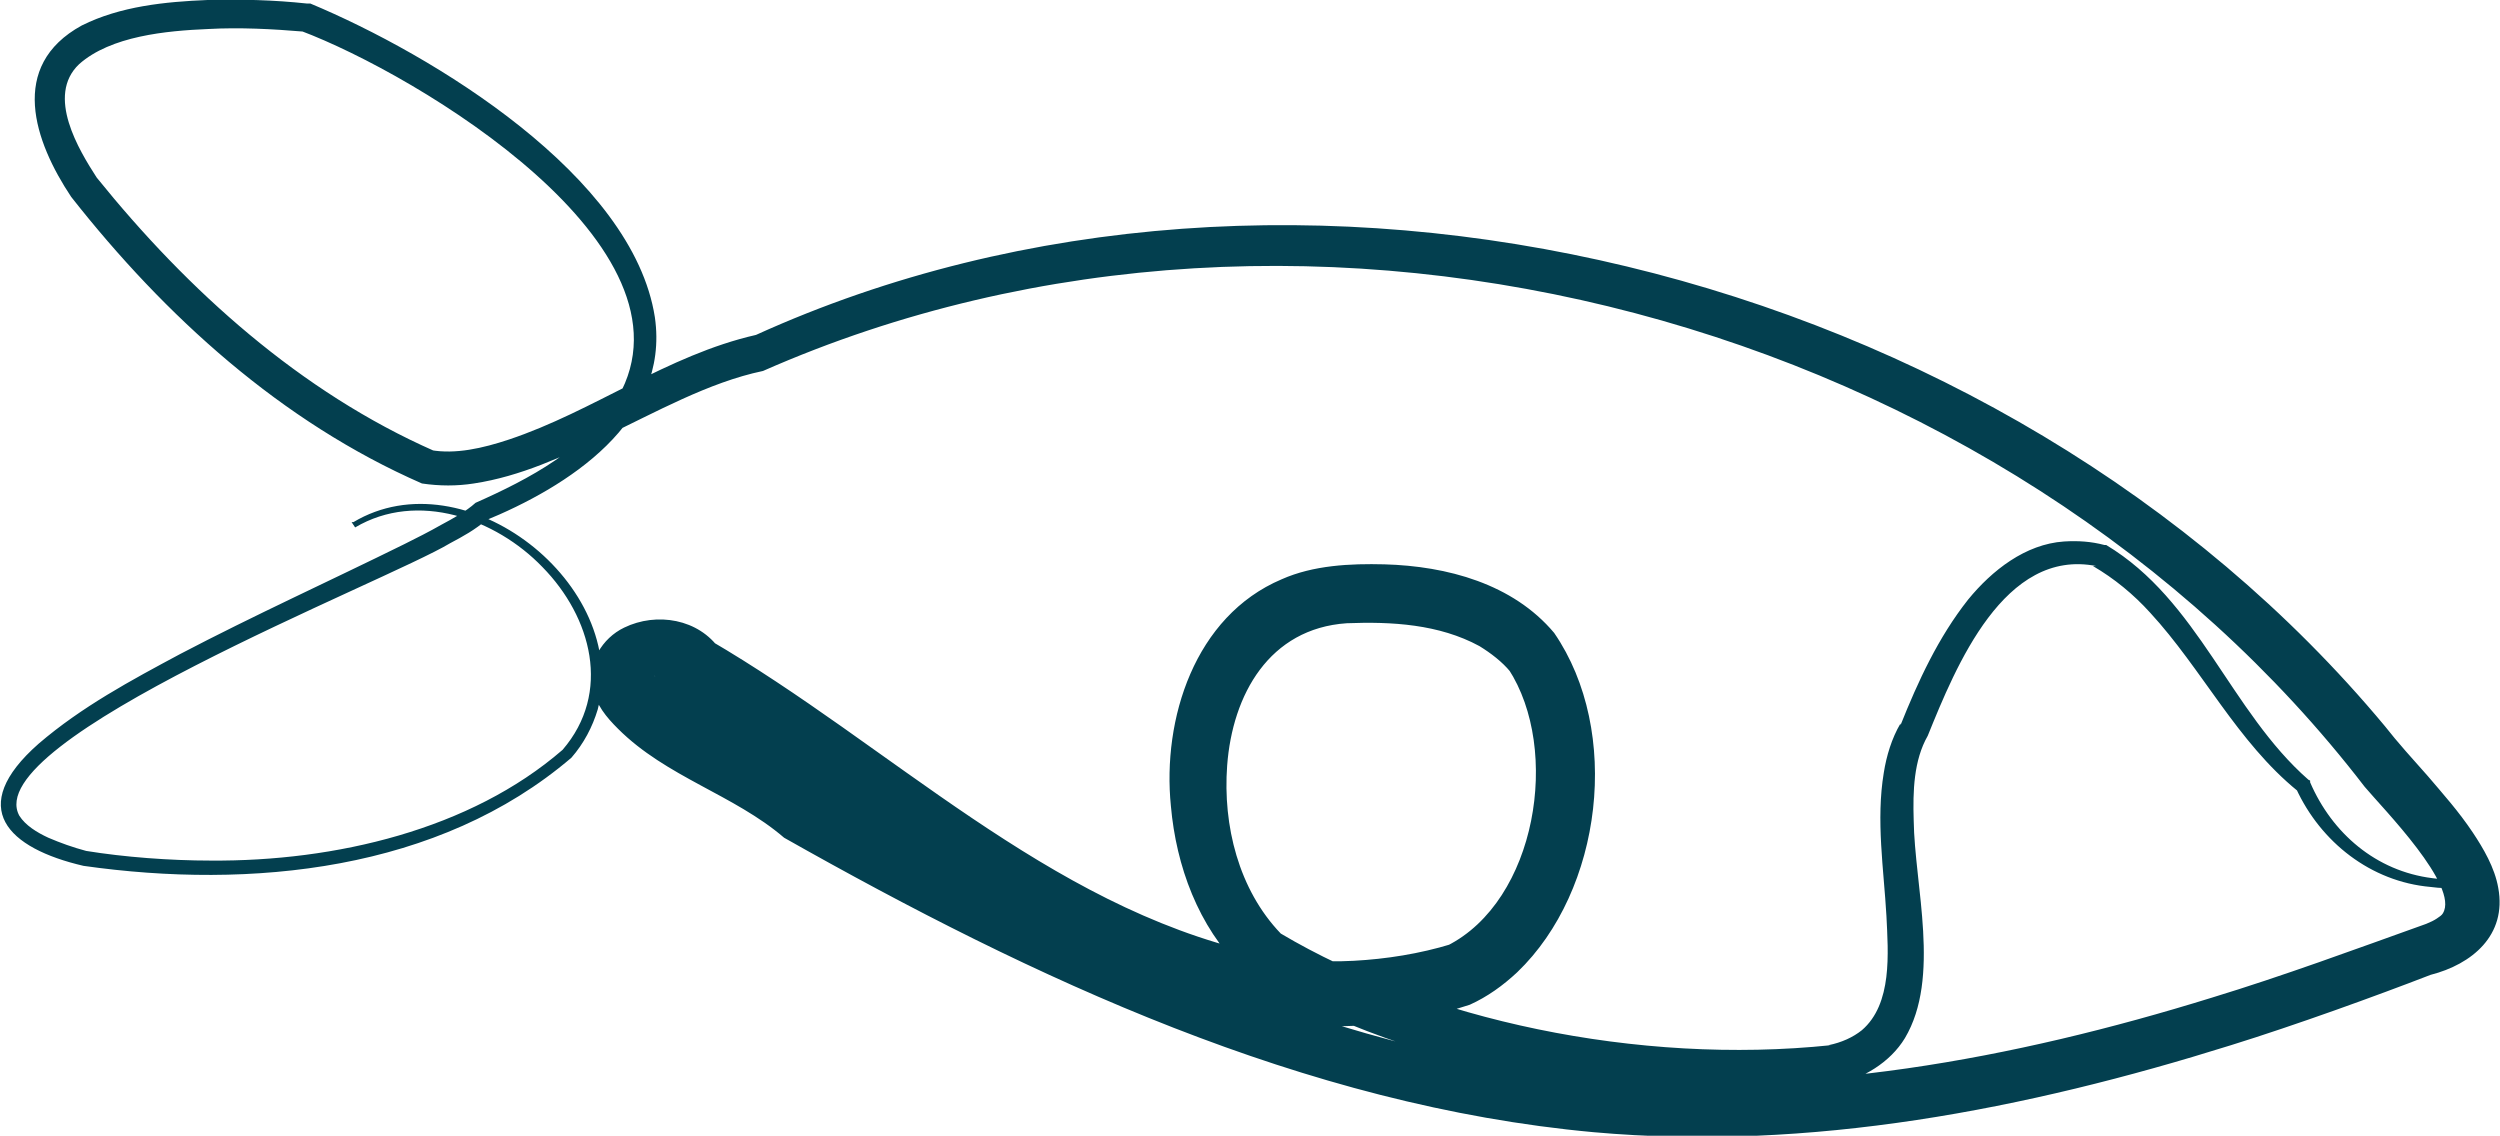 <?xml version="1.0" encoding="UTF-8"?>
<svg xmlns="http://www.w3.org/2000/svg" id="Layer_1" version="1.1" viewBox="0 0 284.4 129.2">
  <defs>
    <style>
      .st0 {
        fill: #033f4f;
      }
    </style>
  </defs>
  <path class="st0" d="M40.2,59.4c12.7-7.6,31.5,7.1,27.8,21.3-.6,2-1.6,3.9-3,5.5-15.1,12.9-36.5,15-55.5,12.3-8.6-2-13.4-6.6-5.1-13.9,4.9-4.2,10.5-7.2,16.1-10.2,8.4-4.4,17-8.3,25.5-12.5,1.4-.7,2.8-1.4,4.2-2.2,1.3-.7,2.8-1.5,3.9-2.5,6.1-2.7,12.7-6.2,16.2-12C80.1,28.1,47.5,8.5,34.2,3.5c0,0,.4.1.4.1-3.6-.3-7.3-.5-10.9-.3-4.8.2-11.1.8-14.7,4-3.8,3.6,0,9.8,2,12.9,10.4,12.9,23.2,24.4,38.4,31.1,0,0-.4-.1-.4-.1,2.8.5,5.9-.2,8.9-1.2,9.6-3.2,18-9.6,28.1-11.9,60.8-27.6,141.6-8,185.3,44.5,1.4,1.8,3.3,3.9,4.9,5.7,1.7,2,3.5,4,5.1,6.4,1.2,1.8,2.5,4,2.9,6.3,1,5.4-3,8.7-7.7,9.9-6.2,2.4-15.3,5.7-22.7,8-23.3,7.3-47.9,12.1-72.5,9.9-32.9-3-63.8-17.5-92.1-33.5-5.7-4.9-13.4-6.9-18.9-12.4-1.3-1.3-2.5-2.7-2.9-4.7-.6-2.8,1.1-5.6,3.6-6.8,3.7-1.8,8.5-1,10.9,2.5,0,0-1.2-1.1-1.2-1.1,20.6,12,38.4,30.2,62.1,35.6,3.7.8,7.5,1.1,11.2.9,3.7-.2,7.5-.8,11.1-1.9l-.5.2c10.2-5.1,13-22.3,7-31.5,0,0,.2.3.2.3-.9-1.1-2.2-2.1-3.5-2.9-4.6-2.5-10-2.8-15.1-2.6-8.8.6-13,8.1-13.6,16.2-.5,6.8,1.3,14.1,6.1,19.1,16.5,9.8,40.6,15,62.6,12.7,0,0-.3,0-.3,0,1.5-.3,2.8-.9,3.8-1.7,3.5-3,3-8.8,2.8-13-.3-5.3-1.2-10.9-.3-16.3.3-1.9.9-3.9,1.9-5.6v.2c2-5,4.3-10,7.7-14.3,2.7-3.3,6.5-6.3,10.9-6.6,1.6-.1,3.1,0,4.6.4,0,0,.2,0,.2,0,10.5,6.3,14.1,18.9,23,26.7,0,0,.2.1.2.1,0,0,0,.2,0,.2,2.5,5.8,7.5,10.1,13.9,10.9,2.1.3,4.2.2,6.2,0,0,0,.1.7.1.7-2.1.4-4.3.6-6.5.3-6.8-.6-12.5-5.1-15.3-11.2,0,0,.2.3.2.3-6.9-5.6-10.9-13.9-16.8-20.3-1.9-2.1-4.1-3.9-6.5-5.3h.4c-10.5-2.1-16,11.4-19.2,19.3-1.6,2.8-1.7,6.3-1.6,9.6.1,7.5,3.1,17.9-1,24.8-1.7,2.8-4.8,4.6-7.9,5.3-11.4,1.3-23.1,1.1-34.5-.9-11.3-2-22.4-5.9-32.4-11.7,0,0-.3-.2-.3-.2l-.3-.3c-5-4.9-7.5-11.8-8.1-18.6-1-9.9,2.7-21.6,12.6-25.8,3.6-1.6,7.8-1.8,11.7-1.7,7.1.2,14.6,2.2,19.3,7.8,7.7,11.2,5.5,29.3-4.2,38.6-1.6,1.5-3.4,2.8-5.4,3.7-4.2,1.4-8.7,2.2-13.2,2.4-26.1,1.2-47.2-17.1-67.4-30.8-3.3-2.3-6.6-4.5-10-6.5,0,0-1.2-1.1-1.2-1.1,0,0,0,0,0,0,0,0-.3,0-.6,0-.1,0-.2,0-.4,0-.1,0-.2,0-.2,0,0,0,0,0,0,0,0,0,.2-.3.3-.5.1-.3,0-.8,0-1,0,0,0,0,0,.1h0c0,.1,0,.1.1.2,0,0,.7.7.7.7,5.2,5.1,13,7.2,18.5,12.3,0,0-.7-.5-.7-.5,7,3.9,14,7.7,21.1,11.3,7.1,3.6,14.3,6.9,21.7,9.9,14.6,5.9,29.9,10.3,45.6,11.8,23.7,2.3,47.5-2.1,70.1-9.1,8.2-2.5,16.3-5.5,24.4-8.4.5-.2.9-.4,1.2-.6.3-.2.6-.4.7-.6,1.9-3.1-6.8-11.9-8.9-14.4C228.2,36.4,149.2,14.7,86.8,42.2c-6.2,1.3-12.2,4.7-18.1,7.5-4.6,2.2-9.5,4.5-14.8,5.3-1.9.3-3.9.3-5.9,0-16-7-29.2-19-39.9-32.6C3.9,16.1.9,7.5,9.3,2.9,13.7.7,18.8.2,23.6,0c3.8-.1,7.6,0,11.3.4,0,0,.2,0,.2,0,0,0,.2,0,.2,0,13.9,5.8,36.7,19.6,39.2,35.7,1.7,11.9-9.9,19.3-19.5,23.2,0,0,.4-.2.4-.2-1.4,1.2-2.7,1.9-4.2,2.7-7.3,4.4-53.7,22.4-49,31,.7,1.1,2,1.9,3.3,2.5,1.4.6,2.8,1.1,4.3,1.5,4.3.7,9.5,1.1,14.2,1.1,14.1.1,29.5-3.5,40-12.6,5.6-6.5,3.3-15.1-2.3-20.8-5.3-5.5-14.2-8.7-21.3-4.5,0,0-.4-.6-.4-.6h0Z"></path>
</svg>
